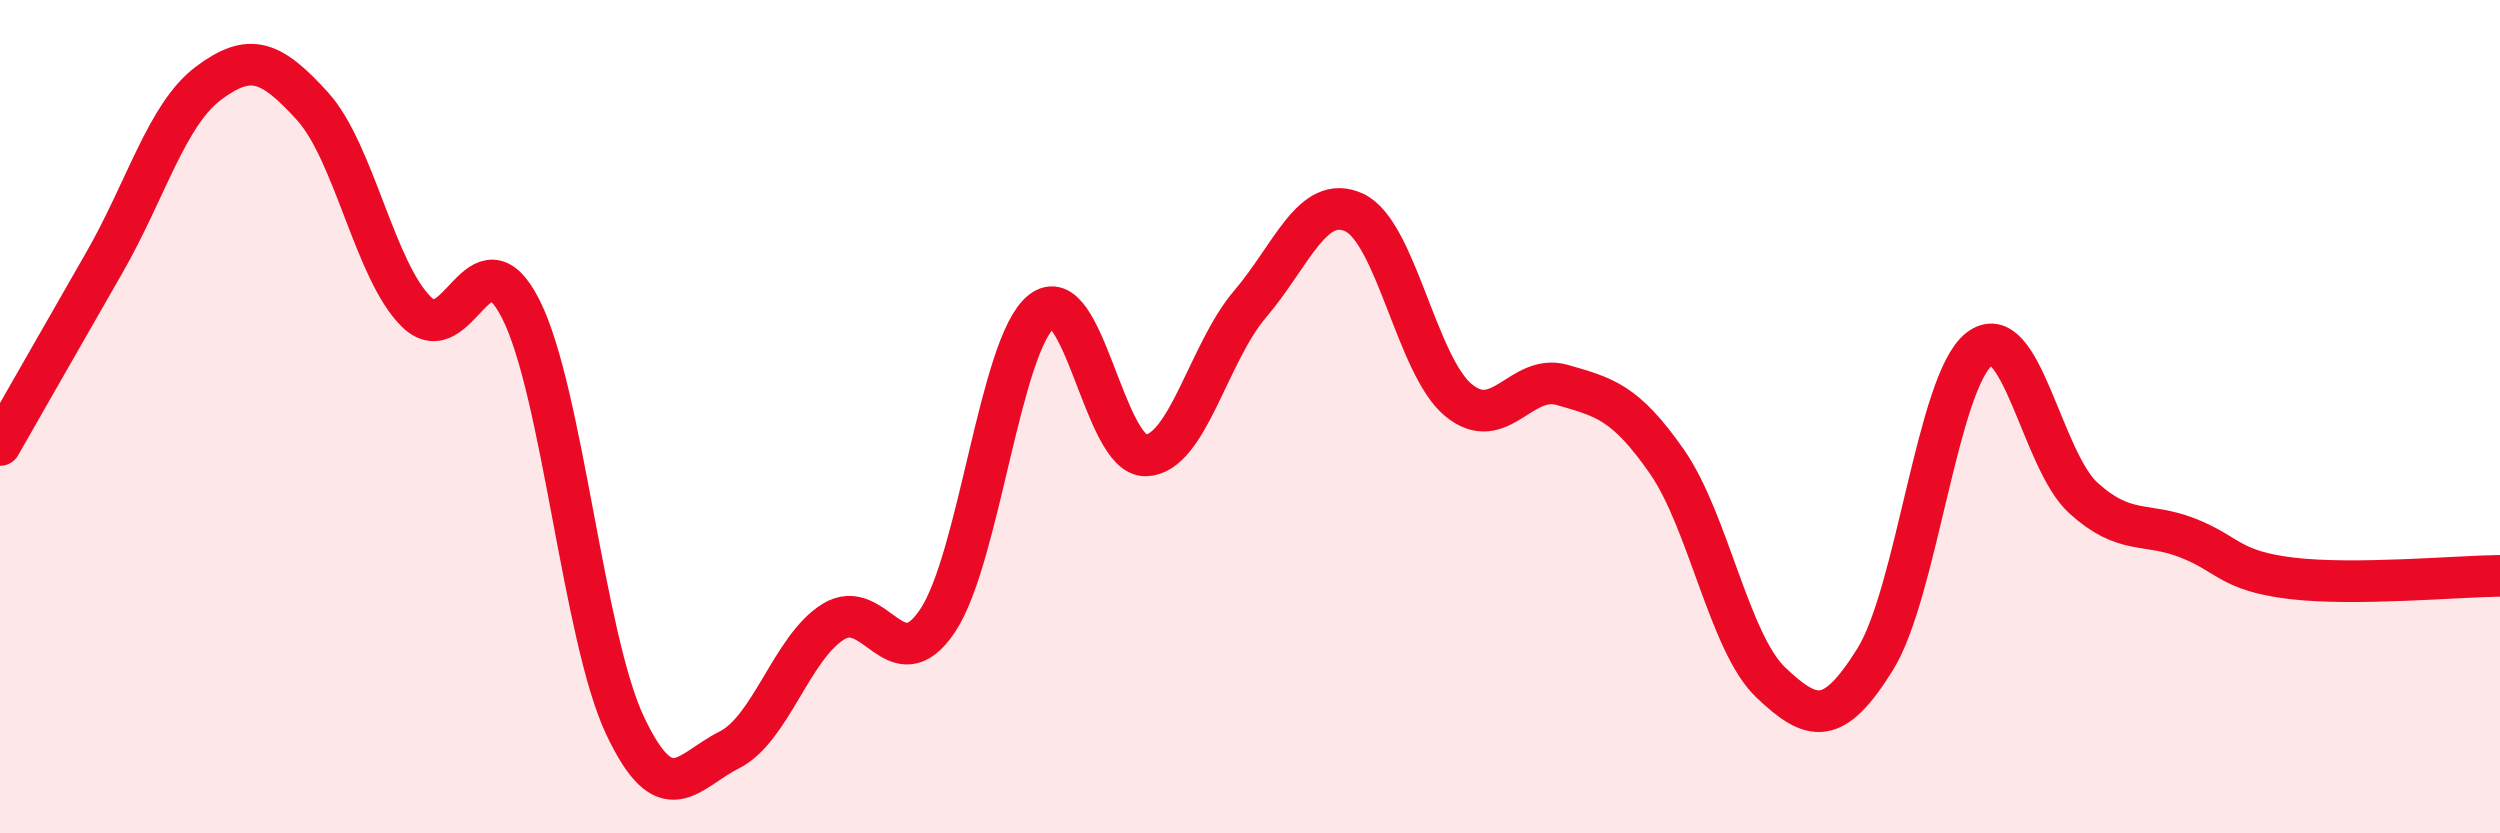 
    <svg width="60" height="20" viewBox="0 0 60 20" xmlns="http://www.w3.org/2000/svg">
      <path
        d="M 0,10.68 C 0.5,9.81 1.5,8.05 2.5,6.31 C 3.5,4.57 4,2.75 5,2 C 6,1.25 6.5,1.45 7.5,2.55 C 8.5,3.65 9,6.52 10,7.49 C 11,8.46 11.5,5.44 12.5,7.42 C 13.5,9.4 14,15.29 15,17.41 C 16,19.53 16.5,18.5 17.5,18 C 18.5,17.5 19,15.54 20,14.92 C 21,14.3 21.5,16.39 22.5,14.9 C 23.5,13.41 24,8.26 25,7.47 C 26,6.68 26.5,10.96 27.5,10.93 C 28.5,10.9 29,8.47 30,7.3 C 31,6.13 31.5,4.64 32.5,5.1 C 33.5,5.56 34,8.77 35,9.6 C 36,10.43 36.5,8.95 37.5,9.24 C 38.5,9.53 39,9.64 40,11.07 C 41,12.5 41.5,15.43 42.5,16.38 C 43.5,17.33 44,17.43 45,15.83 C 46,14.23 46.5,9.16 47.5,8.38 C 48.5,7.6 49,11.04 50,11.95 C 51,12.86 51.5,12.52 52.5,12.91 C 53.5,13.3 53.5,13.7 55,13.88 C 56.5,14.06 59,13.83 60,13.82L60 20L0 20Z"
        fill="#EB0A25"
        opacity="0.1"
        stroke-linecap="round"
        stroke-linejoin="round"
      />
      <path
        d="M 0,10.68 C 0.5,9.81 1.5,8.05 2.5,6.31 C 3.5,4.57 4,2.75 5,2 C 6,1.25 6.5,1.45 7.5,2.55 C 8.5,3.65 9,6.52 10,7.49 C 11,8.46 11.5,5.44 12.5,7.42 C 13.5,9.4 14,15.29 15,17.41 C 16,19.53 16.5,18.5 17.5,18 C 18.5,17.5 19,15.54 20,14.92 C 21,14.3 21.5,16.39 22.5,14.9 C 23.5,13.41 24,8.26 25,7.47 C 26,6.68 26.5,10.96 27.5,10.93 C 28.5,10.9 29,8.47 30,7.3 C 31,6.13 31.5,4.64 32.5,5.1 C 33.5,5.56 34,8.77 35,9.6 C 36,10.43 36.5,8.95 37.5,9.24 C 38.5,9.53 39,9.64 40,11.07 C 41,12.5 41.5,15.43 42.5,16.38 C 43.5,17.33 44,17.43 45,15.83 C 46,14.23 46.5,9.16 47.5,8.38 C 48.5,7.6 49,11.04 50,11.95 C 51,12.86 51.5,12.52 52.5,12.91 C 53.5,13.3 53.5,13.7 55,13.88 C 56.5,14.06 59,13.83 60,13.82"
        stroke="#EB0A25"
        stroke-width="1"
        fill="none"
        stroke-linecap="round"
        stroke-linejoin="round"
      />
    </svg>
  